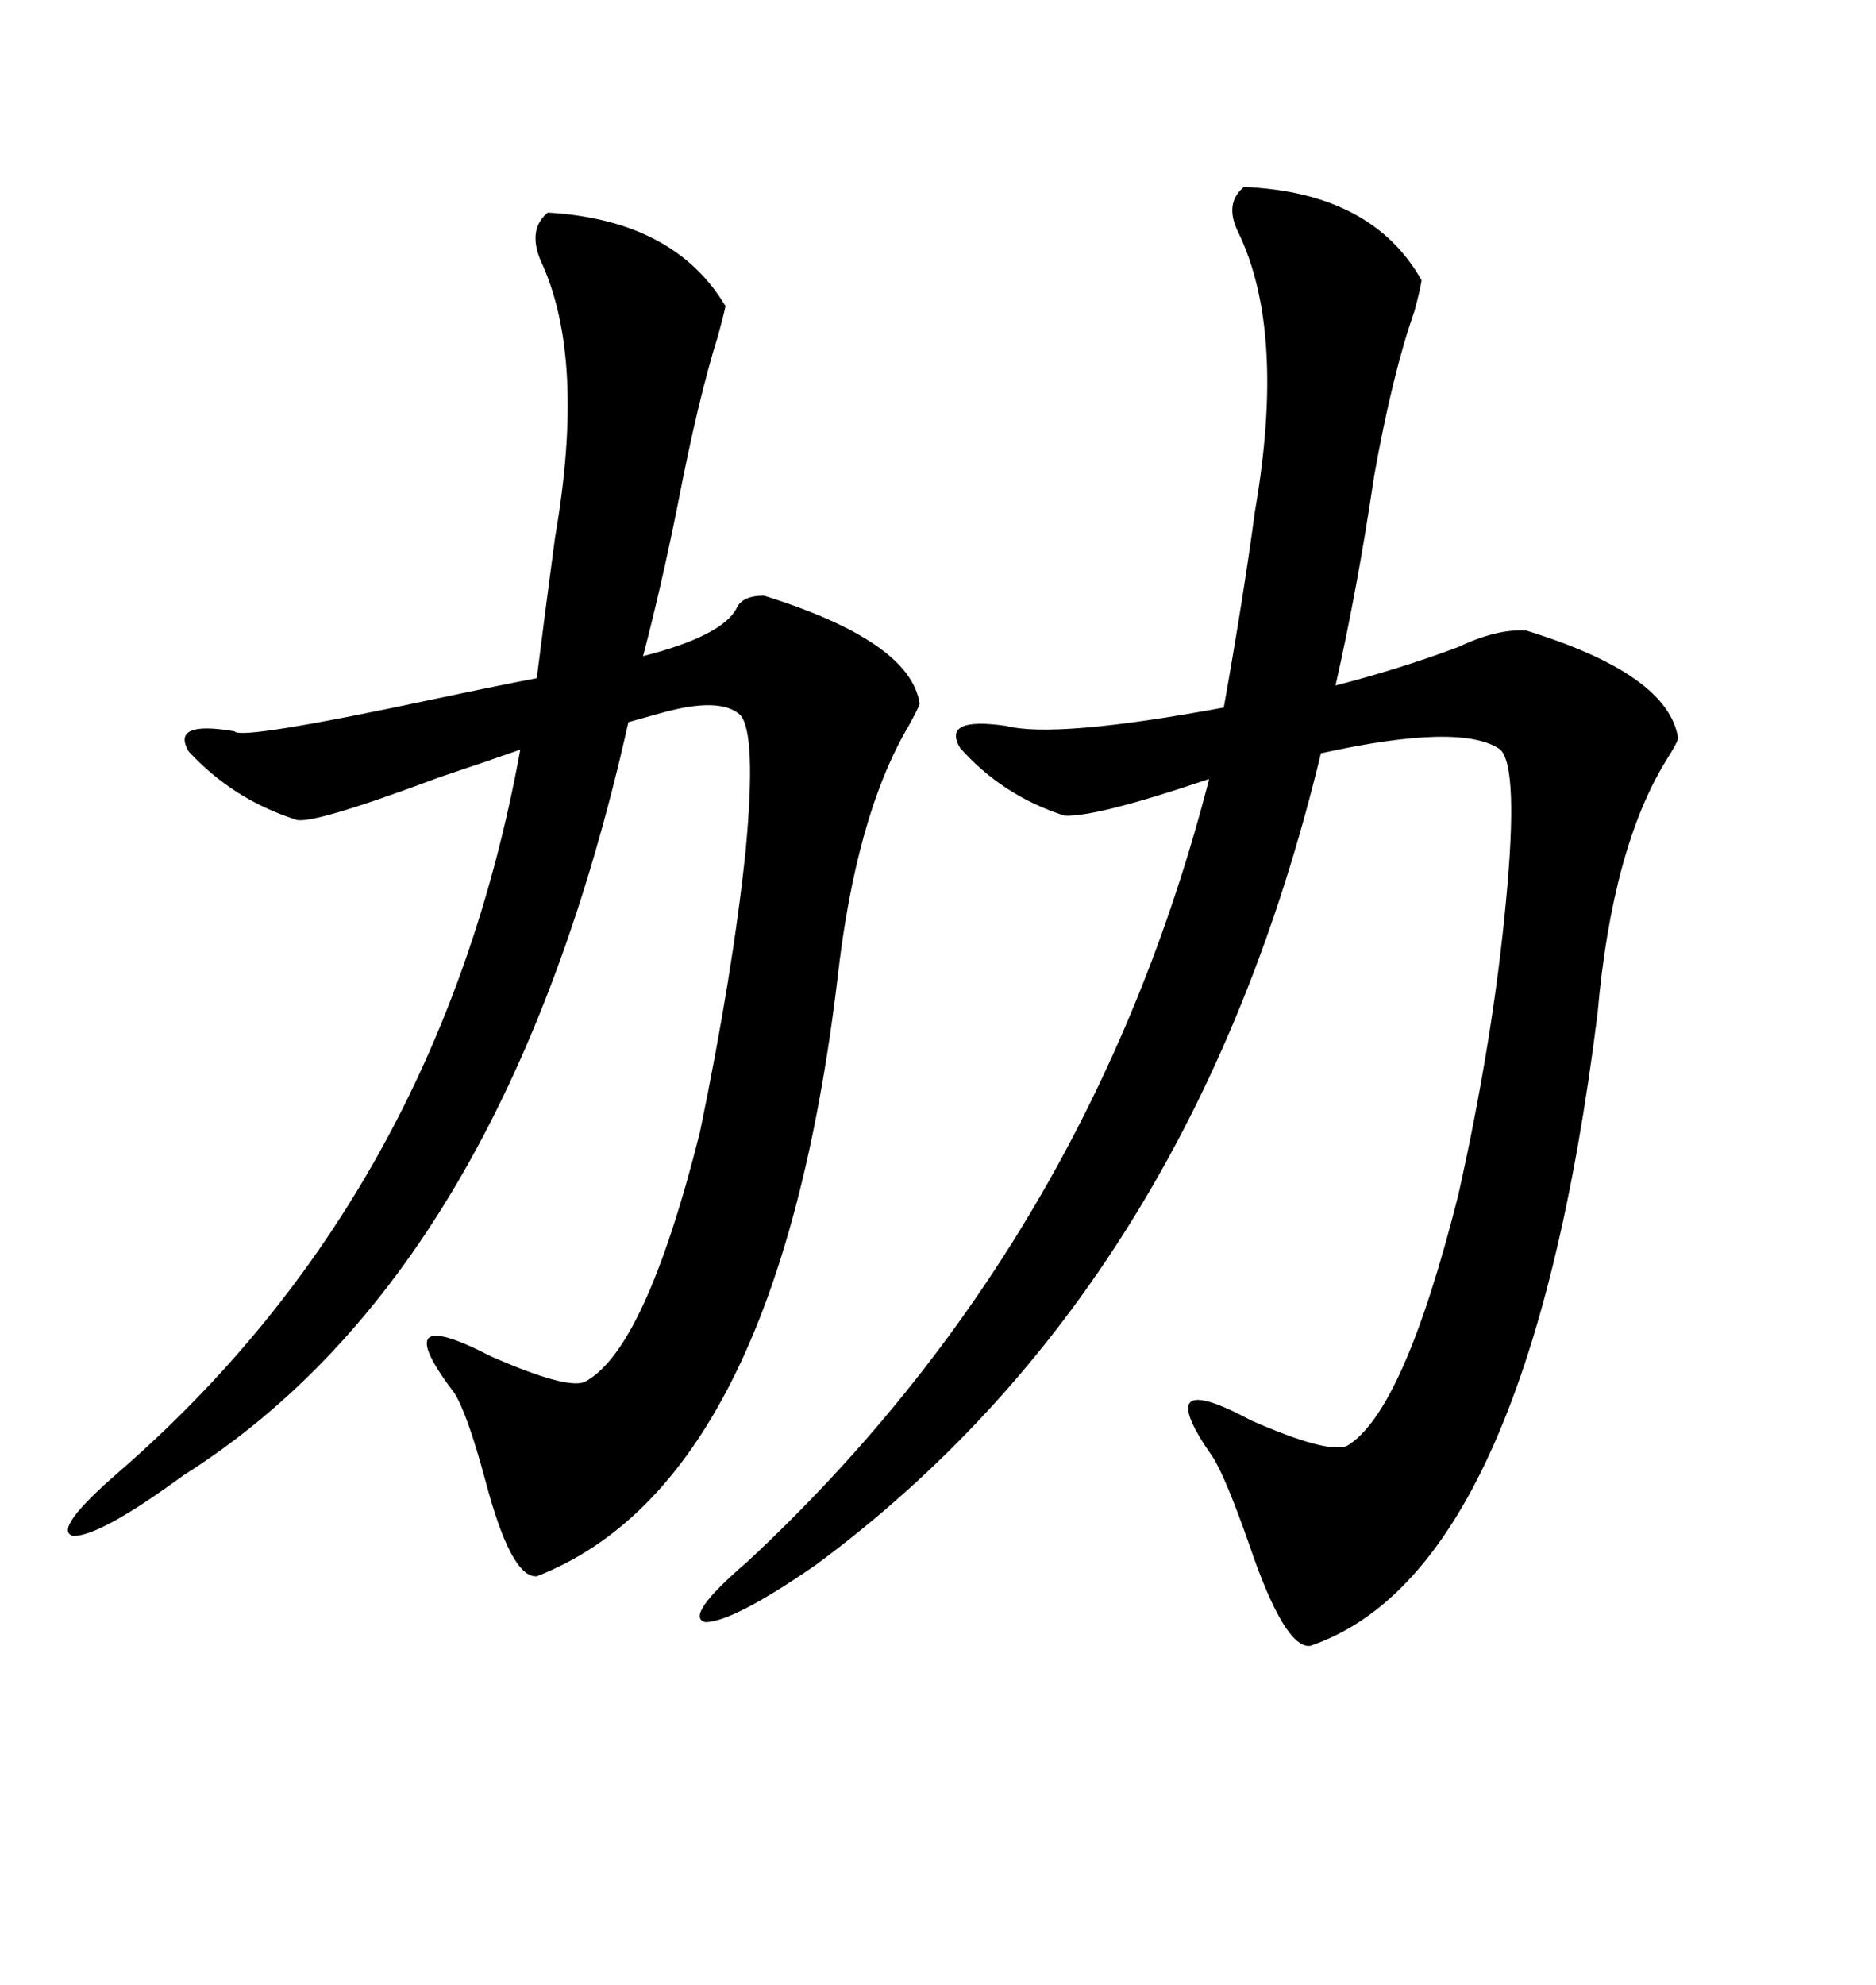 <svg xmlns="http://www.w3.org/2000/svg" xmlns:xlink="http://www.w3.org/1999/xlink" width="300" height="317.285"><path d="M198.93 29.88L198.93 29.88Q219.43 30.76 227.34 44.82L227.34 44.82Q227.05 46.58 226.17 49.80L226.17 49.80Q222.66 59.77 219.73 76.17L219.73 76.17Q217.09 94.04 213.57 109.57L213.57 109.57Q223.83 106.93 233.20 103.42L233.20 103.42Q239.36 100.49 244.04 100.78L244.04 100.78Q266.89 107.81 268.36 118.07L268.36 118.07Q268.07 118.95 266.60 121.29L266.60 121.29Q257.81 135.35 255.47 162.01L255.47 162.01Q244.34 251.37 209.47 263.09L209.47 263.09Q205.37 263.38 199.80 246.97L199.80 246.97Q196.00 236.13 193.95 232.91L193.95 232.91Q183.69 218.26 200.10 227.05L200.10 227.05Q212.11 232.32 215.33 231.15L215.33 231.15Q224.41 225.88 233.20 191.02L233.20 191.02Q238.77 166.11 240.82 144.14L240.82 144.14Q242.87 122.75 239.94 119.82L239.94 119.82Q233.79 115.43 211.23 120.41L211.23 120.41Q190.72 205.66 130.37 250.20L130.37 250.20Q117.19 259.28 112.79 259.28L112.79 259.28Q109.28 258.40 119.53 249.61L119.53 249.61Q174.32 198.63 193.36 124.51L193.36 124.51Q175.20 130.66 170.21 130.37L170.21 130.37Q160.25 127.15 153.52 119.53L153.52 119.53Q150.59 114.55 160.84 116.02L160.84 116.02Q168.75 118.07 195.70 113.09L195.70 113.09Q198.93 94.92 200.68 81.74L200.68 81.74Q205.66 53.03 198.05 37.21L198.05 37.21Q195.70 32.52 198.93 29.88ZM87.60 33.98L87.60 33.98Q107.81 35.16 116.02 48.93L116.02 48.93Q115.72 50.39 114.84 53.61L114.84 53.61Q111.62 63.87 108.40 80.57L108.40 80.57Q105.76 93.75 102.83 104.88L102.83 104.88Q115.43 101.66 117.77 97.27L117.77 97.27Q118.65 95.21 122.17 95.21L122.17 95.21Q145.61 102.54 147.07 112.50L147.07 112.50Q146.78 113.38 145.31 116.02L145.31 116.02Q136.82 130.37 133.89 156.74L133.89 156.74Q124.22 237.01 85.84 251.95L85.84 251.95Q81.74 252.25 77.64 236.72L77.64 236.72Q74.71 225.88 72.66 222.66L72.66 222.66Q61.52 208.01 78.52 216.80L78.52 216.80Q90.53 222.07 93.46 220.90L93.46 220.90Q103.13 215.92 111.91 181.05L111.91 181.05Q117.19 155.57 119.24 135.94L119.24 135.94Q121.00 117.19 118.36 114.26L118.36 114.26Q115.14 111.33 105.76 113.96L105.76 113.96Q102.54 114.84 100.49 115.43L100.49 115.43Q80.86 203.32 29.30 235.84L29.30 235.84Q16.11 245.51 11.72 245.51L11.72 245.51Q8.20 244.63 19.04 235.25L19.04 235.25Q70.31 190.72 83.20 119.82L83.20 119.82Q78.22 121.58 70.31 124.22L70.31 124.22Q49.22 132.13 47.17 130.96L47.17 130.96Q37.21 127.73 30.18 120.12L30.18 120.12Q27.25 115.14 37.50 116.89L37.50 116.89Q38.38 118.36 70.02 111.62L70.02 111.62Q79.69 109.57 85.84 108.40L85.84 108.40Q87.01 99.02 88.77 85.84L88.77 85.84Q93.75 57.13 86.43 41.60L86.43 41.60Q84.38 36.62 87.60 33.98Z"/></svg>